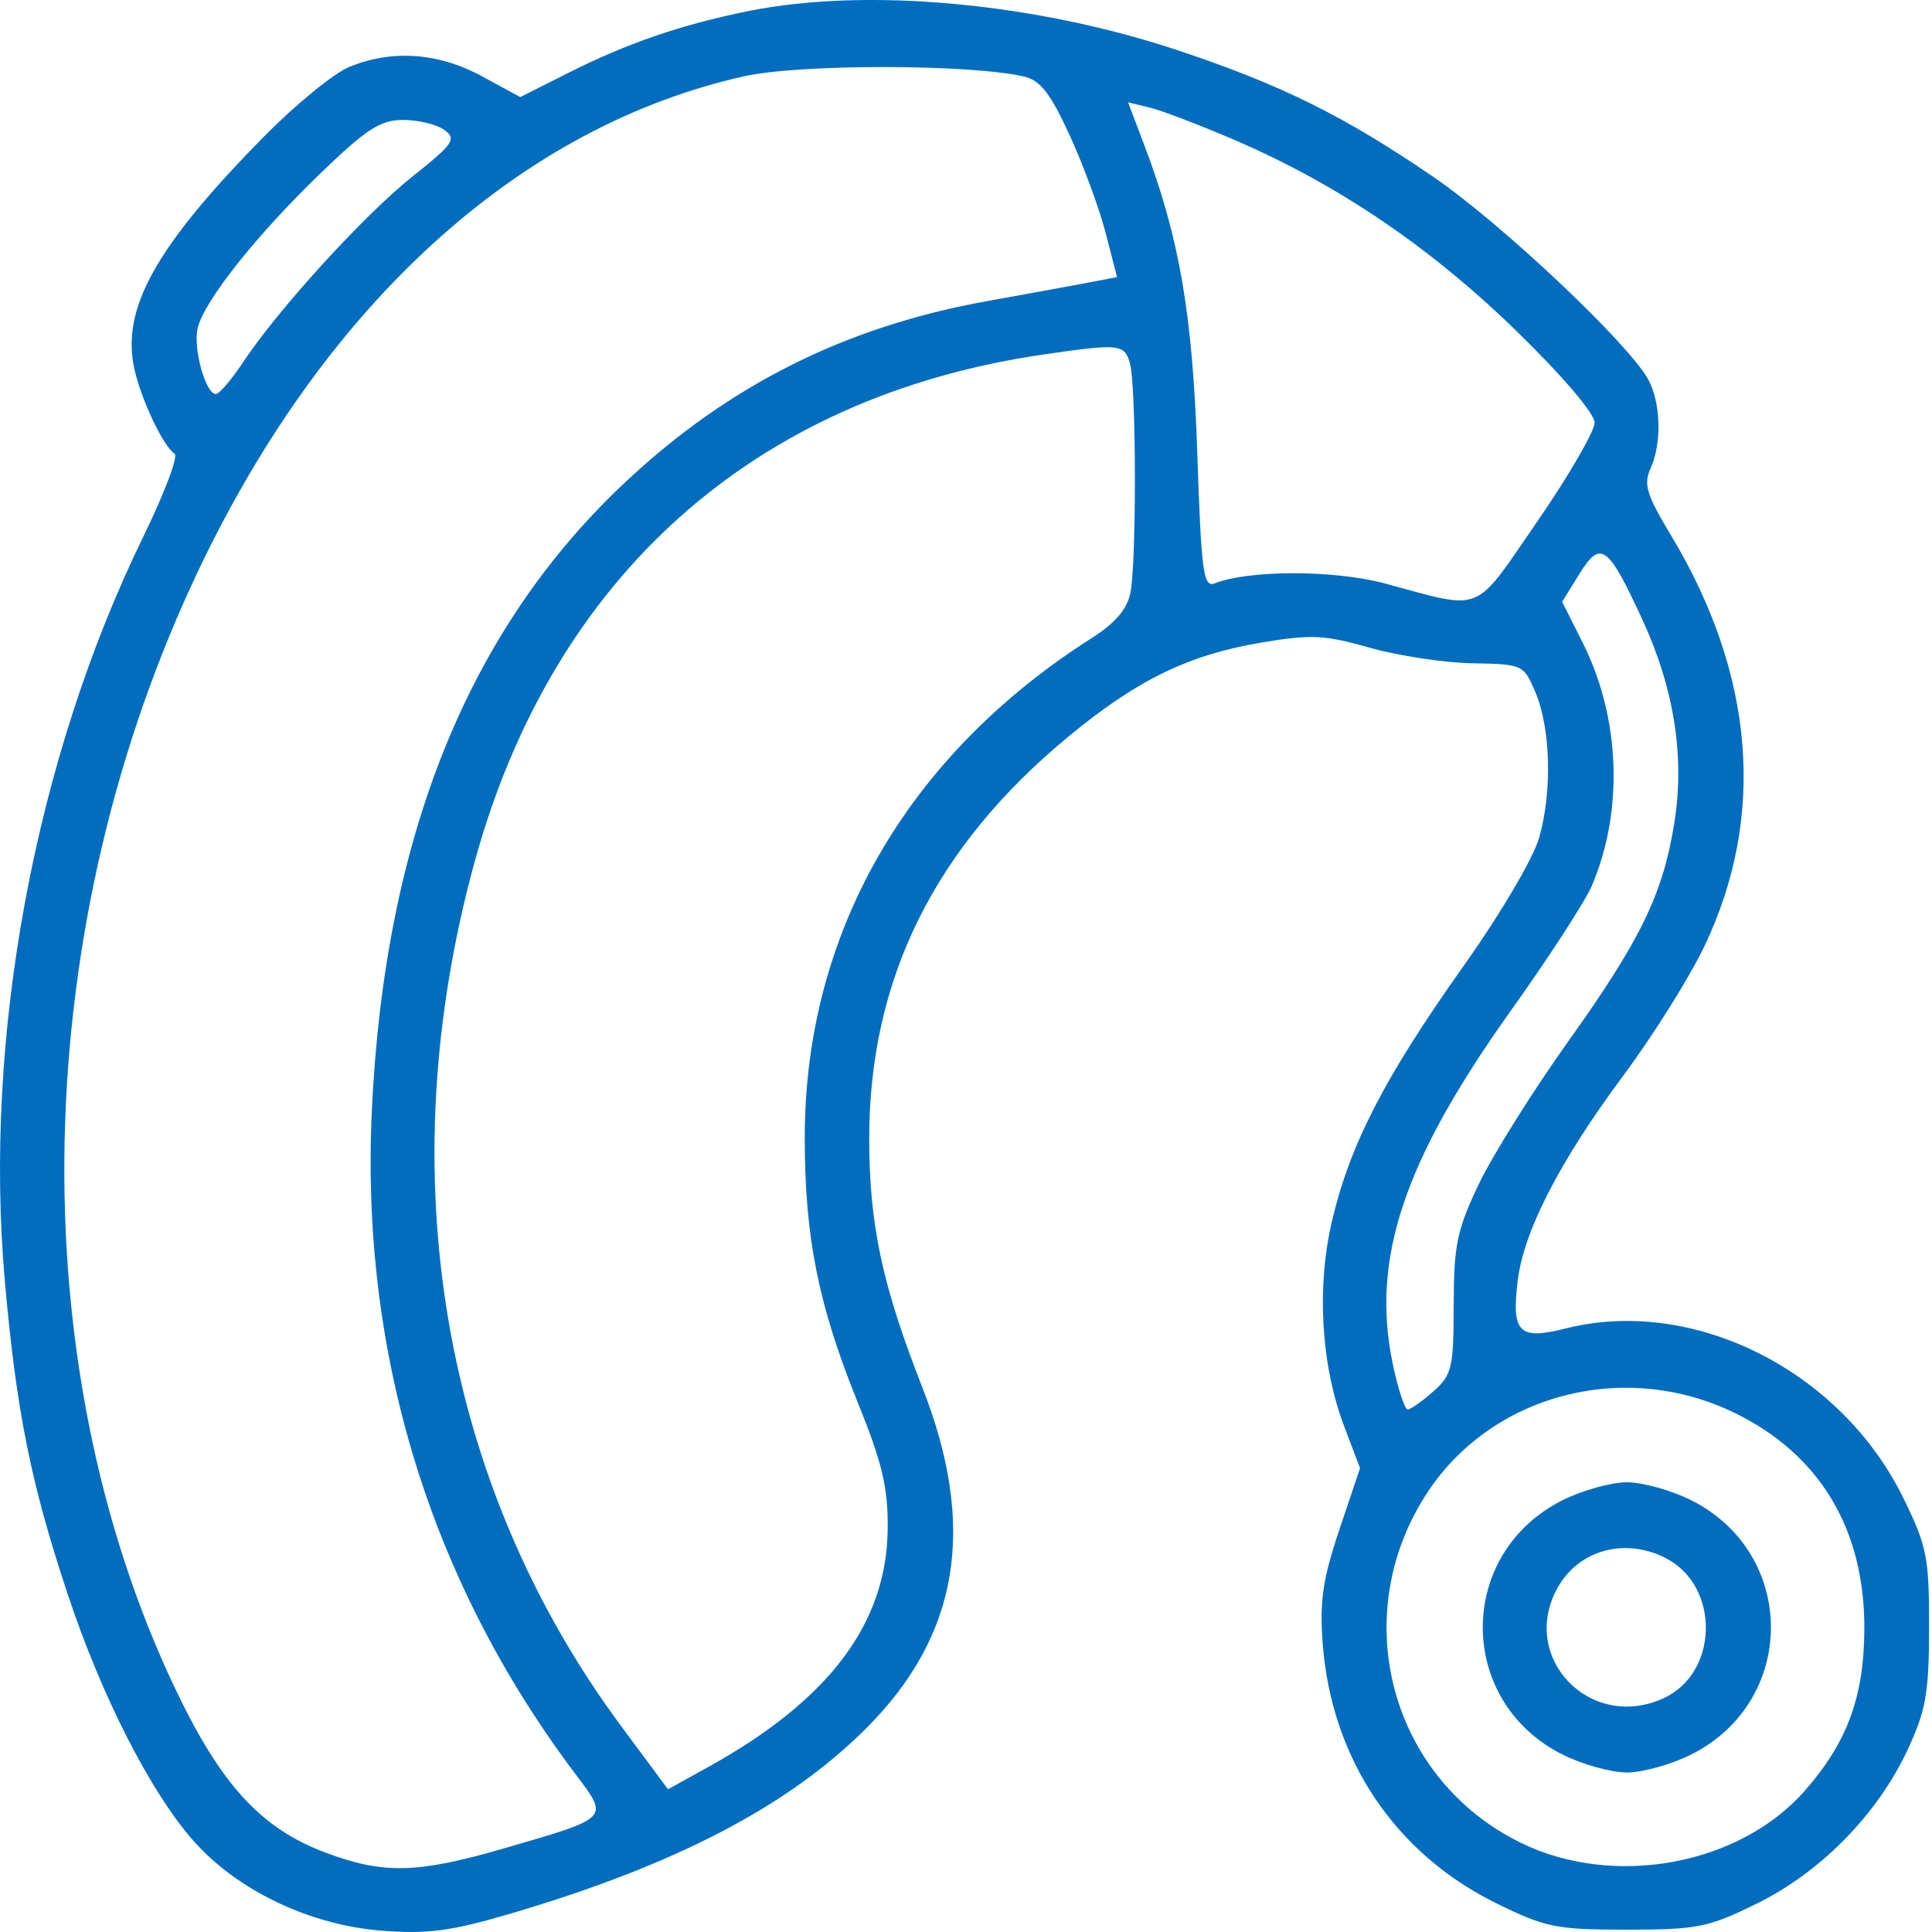 <svg xmlns="http://www.w3.org/2000/svg" width="93" height="93" viewBox="0 0 93 93" fill="none"><path fill-rule="evenodd" clip-rule="evenodd" d="M36.014 0.535C32.785 1.188 30.194 2.079 27.327 3.523L25.042 4.674L23.2 3.671C21.101 2.529 18.846 2.373 16.795 3.23C16.056 3.539 14.225 5.035 12.726 6.555C7.477 11.877 5.807 14.882 6.477 17.802C6.82 19.297 7.879 21.516 8.407 21.841C8.592 21.956 7.911 23.757 6.893 25.843C1.67 36.553 -0.814 49.94 0.237 61.717C0.793 67.954 1.488 71.409 3.257 76.735C4.883 81.633 7.235 86.251 9.296 88.592C11.412 90.995 14.904 92.666 18.38 92.937C20.58 93.109 21.716 92.958 24.567 92.118C32.496 89.783 37.922 86.959 41.675 83.216C46.174 78.727 47.038 73.514 44.398 66.785C42.467 61.864 41.848 58.97 41.841 54.845C41.828 47.152 44.984 40.775 51.437 35.451C54.737 32.727 57.196 31.528 60.691 30.936C63.105 30.528 63.75 30.557 65.93 31.177C67.297 31.567 69.523 31.904 70.876 31.928C73.302 31.97 73.343 31.989 73.91 33.326C74.644 35.055 74.724 38.071 74.095 40.309C73.816 41.304 72.234 43.988 70.416 46.55C66.647 51.864 64.982 55.094 64.12 58.766C63.366 61.976 63.59 65.731 64.714 68.688L65.468 70.672L64.473 73.631C63.672 76.014 63.516 77.082 63.67 79.113C64.092 84.656 67.136 89.209 72.028 91.618C74.397 92.784 74.912 92.888 78.311 92.888C81.702 92.888 82.229 92.782 84.569 91.631C87.648 90.115 90.374 87.337 91.819 84.242C92.712 82.329 92.856 81.514 92.859 78.329C92.862 74.942 92.758 74.421 91.605 72.079C88.59 65.955 81.499 62.403 75.369 63.947C73.113 64.515 72.753 64.157 73.057 61.651C73.347 59.255 75.074 55.903 78.155 51.756C79.582 49.835 81.332 47.041 82.045 45.547C85.028 39.29 84.469 32.465 80.422 25.745C79.26 23.816 79.106 23.308 79.452 22.549C80.004 21.339 79.95 19.365 79.335 18.258C78.357 16.495 72.246 10.736 68.998 8.515C64.725 5.595 61.716 4.101 56.78 2.449C49.846 0.129 41.725 -0.62 36.014 0.535ZM49.265 3.677C50.072 3.858 50.546 4.46 51.48 6.489C52.134 7.909 52.917 10.031 53.22 11.205L53.771 13.339L52.363 13.608C51.588 13.755 49.402 14.156 47.505 14.497C40.697 15.722 35.091 18.529 30.097 23.212C22.534 30.304 18.508 40.301 17.897 53.502C17.357 65.195 20.718 76.132 27.698 85.394C29.33 87.561 29.406 87.483 24.185 88.996C20.079 90.185 18.456 90.221 15.686 89.185C12.568 88.018 10.643 85.924 8.441 81.302C0.907 65.484 1.369 44.528 9.634 27.284C15.766 14.489 25.108 6.065 35.821 3.671C38.481 3.077 46.61 3.08 49.265 3.677ZM59.41 6.731C64.357 8.855 68.819 11.873 72.945 15.883C75.192 18.068 76.759 19.902 76.759 20.346C76.759 20.761 75.513 22.907 73.991 25.114C70.888 29.615 71.466 29.38 66.67 28.087C64.241 27.433 60.15 27.428 58.478 28.078C57.924 28.293 57.828 27.583 57.633 21.8C57.408 15.119 56.771 11.427 55.071 6.954L54.3 4.924L55.343 5.178C55.917 5.318 57.748 6.017 59.41 6.731ZM21.395 6.258C21.988 6.692 21.827 6.926 19.863 8.489C17.538 10.339 13.385 14.892 11.699 17.439C11.143 18.279 10.554 18.966 10.39 18.966C9.893 18.966 9.284 16.752 9.516 15.791C9.834 14.48 12.328 11.335 15.403 8.366C17.646 6.2 18.307 5.773 19.411 5.773C20.138 5.773 21.031 5.991 21.395 6.258ZM54.396 17.511C54.697 18.635 54.711 27.056 54.414 28.54C54.258 29.319 53.679 29.998 52.57 30.703C43.627 36.389 38.721 44.946 38.737 54.825C38.746 59.604 39.398 62.837 41.301 67.539C42.472 70.429 42.75 71.608 42.731 73.594C42.688 78.143 39.912 81.832 34.111 85.047L32.155 86.13L29.903 83.093C21.262 71.438 18.727 56.523 22.838 41.518C26.61 27.751 36.299 19.096 50.211 17.067C53.906 16.529 54.139 16.553 54.396 17.511ZM79.059 29.828C80.595 33.161 81.108 36.437 80.594 39.63C80.043 43.049 78.978 45.239 75.485 50.136C73.784 52.521 71.85 55.607 71.187 56.994C70.133 59.2 69.981 59.931 69.977 62.815C69.972 65.844 69.892 66.184 69 66.974C68.465 67.448 67.909 67.841 67.765 67.847C67.62 67.854 67.293 66.859 67.039 65.636C65.992 60.59 67.567 55.885 72.727 48.651C74.554 46.09 76.308 43.384 76.627 42.637C78.165 39.025 77.999 34.549 76.192 30.953L75.196 28.97L76.018 27.64C77.049 25.973 77.398 26.224 79.059 29.828ZM83.525 68.025C87.584 70.01 89.743 73.591 89.743 78.337C89.743 81.642 88.937 83.853 86.878 86.199C83.721 89.794 77.674 90.9 73.196 88.701C66.977 85.647 64.852 77.923 68.602 72.009C71.698 67.127 78.163 65.401 83.525 68.025ZM75.195 72.225C70.103 74.797 70.103 81.876 75.195 84.448C76.146 84.929 77.548 85.322 78.311 85.322C79.075 85.322 80.477 84.929 81.427 84.448C86.519 81.876 86.519 74.797 81.427 72.225C80.477 71.745 79.075 71.352 78.311 71.352C77.548 71.352 76.146 71.745 75.195 72.225ZM80.195 75.009C82.814 76.364 82.736 80.538 80.068 81.753C76.544 83.359 73.118 79.786 74.972 76.439C75.99 74.603 78.226 73.991 80.195 75.009Z" fill="#026DBF"></path></svg>